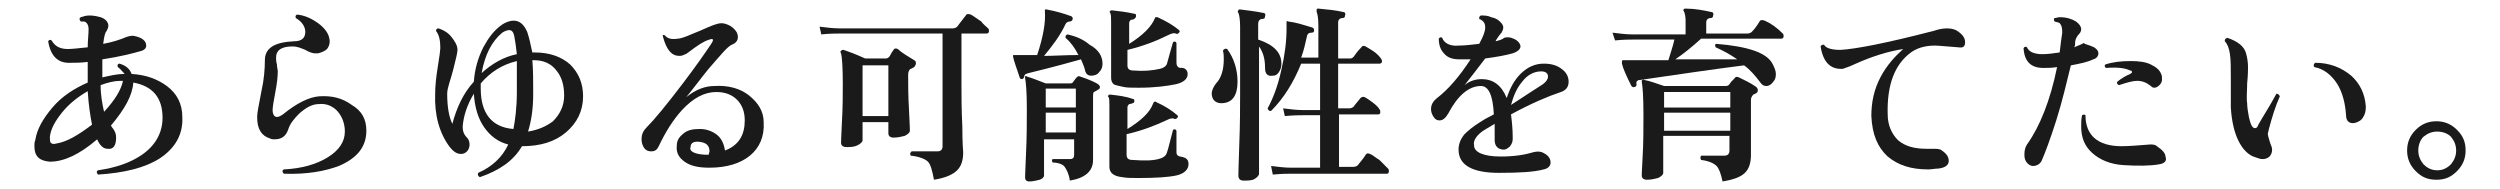 <?xml version="1.0" encoding="utf-8"?>
<!-- Generator: Adobe Illustrator 27.2.0, SVG Export Plug-In . SVG Version: 6.00 Build 0)  -->
<svg version="1.1" id="_レイヤー_2" xmlns="http://www.w3.org/2000/svg" xmlns:xlink="http://www.w3.org/1999/xlink" x="0px"
	 y="0px" viewBox="0 0 290.7 22" style="enable-background:new 0 0 290.7 22;" xml:space="preserve">
<style type="text/css">
	.st0{fill:#1A1A1A;}
</style>
<g id="_レイヤー_1-2">
	<path class="st0" d="M21.2,13.6c0.1,2-0.8,3.6-2.6,4.8c-1.7,1.1-4.1,1.7-7.2,1.9c-0.2-0.2-0.2-0.4,0-0.5c2.1-0.3,3.8-0.9,5.1-1.8
		c1.6-1.1,2.4-2.6,2.4-4.3c0-2.4-1.2-3.7-3.4-4.1c-0.1,1.5-1,3.1-2.6,5c0.1,0.2,0.3,0.4,0.4,0.6c0.1,0.2,0.2,0.4,0.2,0.8
		c0,0.9-0.3,1.4-1,1.3c-0.5,0-0.9-0.4-1.2-1.1c-2.1,1.8-3.9,2.6-5.5,2.6C4.5,18.7,4,18.1,4,17c0-0.2,0-0.5,0.1-0.7
		c0.2-1.3,0.9-2.5,2-3.8c1.1-1.3,2.5-2.2,4.1-2.9V8.8c0-0.5,0-1.1,0-1.6C9.4,7.3,8.8,7.3,8.3,7.3C6.8,7.4,5.9,6.6,5.6,4.8
		c0.1-0.2,0.3-0.2,0.4-0.1C6.4,5.4,7,5.7,7.9,5.7c0.5,0,1.3-0.1,2.3-0.2c0-0.8,0.1-1.5,0.1-2.1c0-0.5-0.2-0.8-0.5-0.9
		c-0.1,0-0.3,0-0.4,0C9.2,2.3,9.2,2.1,9.4,2c0.3-0.1,0.6-0.2,1-0.2c0.5,0,0.9,0.1,1.3,0.2c0.6,0.2,0.9,0.6,0.9,1
		c0,0.2-0.1,0.4-0.2,0.6c-0.2,0.2-0.3,0.7-0.4,1.5c1.1-0.2,2-0.5,2.7-0.8c0.3-0.1,0.7-0.2,1-0.1c0.9,0.2,1.3,0.6,1.3,1.1
		c0,0.3-0.2,0.5-0.5,0.6c-1,0.3-2.6,0.7-4.6,1c0,0.7,0,1.4,0,1.9V9c0.9-0.2,1.7-0.4,2.5-0.4h0.1C14.2,8.3,14,8,13.7,7.8
		c-0.1-0.2,0-0.4,0.2-0.4c0.7,0.2,1.2,0.6,1.4,1.2c1.7,0.1,3,0.6,4.1,1.4C20.6,10.9,21.2,12.1,21.2,13.6L21.2,13.6z M10.7,14.5
		c-0.2-1-0.4-2.3-0.5-3.9c-1.2,0.7-2.2,1.5-3,2.5S5.9,15,5.8,15.9c0,0.3,0,0.6,0.1,0.7c0.1,0.1,0.3,0.2,0.6,0.1
		C7.8,16.5,9.1,15.7,10.7,14.5L10.7,14.5z M14.3,9.4h-0.3c-0.7,0-1.5,0.2-2.3,0.5c0,1.2,0.2,2.2,0.4,3.1
		C13.4,11.6,14.1,10.4,14.3,9.4z"/>
	<path class="st0" d="M42.6,15.2c0,1.9-1.1,3.2-3.2,4.1c-1.6,0.6-3.7,1-6.4,0.9c-0.2-0.2-0.2-0.4,0-0.5c2.1-0.1,3.8-0.6,5.1-1.4
		c1.3-0.8,2-1.8,2-3c0-0.9-0.3-1.7-0.8-2.3S38,12,37.1,12.1c-0.8,0-1.5,0.4-2.3,1.1c-0.6,0.6-1.1,1.2-1.3,1.9
		c-0.3,0.8-0.8,1.1-1.6,1.1c-0.2,0-0.3,0-0.5-0.1c-1-0.3-1.5-1.1-1.5-2.5c0-0.5,0.2-1.4,0.5-3C30.7,9.3,30.8,8,30.8,7
		c0-1.4,1.1-2.1,3.4-2.2c0.9,0,1.3-0.4,1.3-1.1c0-0.6-0.4-1.2-1.1-1.6c-0.1-0.2,0-0.4,0.2-0.4c0.9,0.1,1.7,0.5,2.4,1
		c0.8,0.6,1.2,1.2,1.3,1.8c0.1,0.4,0,0.8-0.2,1.1S37.4,6.1,37,6.2c-0.1,0-0.2,0-0.4,0c-0.2,0-0.6-0.1-1.1-0.4
		c-0.5-0.2-0.9-0.4-1.5-0.4c-1.2,0-1.9,0.4-1.9,1.3c0,0.2,0,0.4,0.1,0.8c0,0.3,0.1,0.6,0.1,0.8c0,0.6-0.1,1.5-0.3,2.5
		c-0.2,1-0.3,1.7-0.3,2c0,0.5,0.2,0.8,0.5,0.8c0.2,0,0.4-0.1,0.7-0.3c1.6-1.3,3-2,4.2-2.1c1.5-0.1,2.7,0.2,3.8,1
		C42.1,12.9,42.6,13.9,42.6,15.2L42.6,15.2z"/>
	<path class="st0" d="M67.8,11.2c0,1.7-0.7,3.1-2,4.2c-1.3,1.1-3,1.6-5.1,1.6c-1,1.7-2.6,2.8-4.9,3.6c-0.2-0.1-0.3-0.3-0.2-0.5
		c1.6-0.7,2.8-1.8,3.5-3.3c-1.2-0.3-2.1-1-2.8-2s-1.1-2.3-1.2-3.9c-0.8,1.3-1.2,2.6-1.3,3.8c0,0.5,0.1,0.9,0.5,1.3
		c0.2,0.2,0.3,0.5,0.3,0.8c0,0.3-0.1,0.6-0.3,0.8c-0.2,0.2-0.4,0.3-0.7,0.3c-0.5,0-0.9-0.3-1.3-0.8c-1.2-1.6-1.8-3.7-1.7-6.2
		c0-0.8,0.1-1.9,0.3-3.1s0.3-2,0.3-2.2c0-0.8-0.1-1.5-0.5-2c0-0.2,0.1-0.3,0.3-0.3c0.6,0.2,1.1,0.5,1.5,1c0.4,0.5,0.7,1,0.7,1.5
		c0,0.3-0.2,1.1-0.5,2.3S52,10.2,52,10.9c0,1.5,0.2,2.7,0.6,3.5c0.5-1.9,1.3-3.6,2.5-4.9c0.1-1.5,0.5-2.8,1.1-4
		c0.6-1.1,1.2-1.9,2-2.5c0.5-0.4,1.1-0.6,1.5-0.6c0.7,0,1.2,0.4,1.6,1.3c0.2,0.6,0.4,1.4,0.6,2.4h0.3c1.7,0,3.1,0.5,4.1,1.4
		C67.3,8.5,67.8,9.7,67.8,11.2L67.8,11.2z M60.1,10.7c0-1.4,0-2.6,0-3.6c-1.7,0.4-3.1,1.3-4.2,2.6c0,0.2,0,0.4,0,0.6
		c0,2.9,1.3,4.5,3.8,4.7C59.9,14,60.1,12.5,60.1,10.7L60.1,10.7z M60.1,6.3c-0.1-0.9-0.2-1.6-0.3-2.1c-0.1-0.5-0.3-0.7-0.6-0.7
		c-0.2,0-0.5,0.1-0.8,0.3c-1.2,1-2,2.5-2.4,4.7C57.2,7.4,58.6,6.6,60.1,6.3L60.1,6.3z M65.6,11.1c0-1.2-0.3-2.2-0.9-2.9
		c-0.6-0.8-1.5-1.2-2.6-1.2c0.1,0,0,0-0.2,0c0.1,1.1,0.1,2.4,0.1,3.9c0,1.7-0.2,3.1-0.6,4.4c1.2-0.2,2.1-0.6,2.9-1.2
		C65.2,13.2,65.6,12.2,65.6,11.1L65.6,11.1z"/>
	<path class="st0" d="M88.8,14.2c0.1,1.7-0.5,3-1.6,3.9c-1.1,0.9-2.7,1.4-4.7,1.4c-1.3,0-2.2-0.2-2.9-0.7c-0.7-0.5-1-1.1-0.9-1.9
		c0-0.6,0.3-1,0.8-1.4s1.1-0.5,1.9-0.5c0.8,0,1.5,0.3,2,0.7c0.5,0.4,0.8,1.1,0.9,1.8c1.6-0.6,2.3-1.8,2.3-3.5c0-1-0.3-1.8-0.9-2.4
		c-0.6-0.6-1.4-0.9-2.4-0.9c-1.4,0-2.7,0.7-4,2.1c-1,1.1-1.9,2.5-2.7,4.2c-0.2,0.4-0.4,0.6-0.9,0.6c-0.3,0-0.6-0.1-0.8-0.4
		c-0.2-0.3-0.3-0.6-0.3-1c0-0.6,0.2-1,0.6-1.4c0.9-0.9,2.3-2.6,4.2-5.1C81,7.6,82.1,6,82.7,5.1c0.1-0.2,0.2-0.3,0.2-0.4
		c0-0.2-0.1-0.2-0.4-0.1c-0.7,0.2-1.4,0.7-2.2,1.3c-0.3,0.2-0.5,0.4-0.6,0.4c-0.2,0.1-0.4,0.2-0.7,0.2c-0.9,0-1.5-0.7-1.9-2.2
		C77,4.1,77.1,4,77.3,4.1c0.3,0.4,0.8,0.5,1.5,0.4c0.3,0,0.9-0.2,1.8-0.6c0.8-0.3,1.6-0.7,2.4-1c0.3-0.1,0.6-0.2,0.9-0.2
		c0.3,0,0.6,0.1,1,0.3c0.6,0.4,0.9,0.8,0.9,1.3c0,0.4-0.2,0.7-0.7,0.9c-0.5,0.2-1.3,1.2-2.7,2.8c-0.9,1.1-1.7,2.2-2.6,3.3
		c1.1-0.9,2.2-1.3,3.3-1.3c1.6-0.1,3,0.3,4,1.1S88.8,12.9,88.8,14.2L88.8,14.2z M82.4,18c0-0.1,0.1-0.3,0.1-0.4c0-0.7-0.4-1-1.1-1.1
		c-0.7-0.1-1.1,0.1-1.1,0.6C80.1,17.6,80.8,18,82.4,18L82.4,18z"/>
	<path class="st0" d="M114.9,3.3c0.1,0.1,0.1,0.2,0.1,0.3c0,0.2-0.1,0.3-0.3,0.3h-2.9v6.2c0,1.1,0,2.6,0.1,4.6c0,2,0.1,3,0.1,3
		c0,0.9-0.2,1.6-0.7,2.1c-0.5,0.5-1.4,0.9-2.7,1.1c-0.2-1.1-0.4-1.8-0.7-2.1c-0.3-0.3-1-0.6-2-0.7c-0.1-0.2-0.1-0.3,0.1-0.5
		c1,0,2,0,3,0c0.4,0,0.6-0.2,0.6-0.6V3.9h-12c-0.4,0-1.1,0-2.1,0.1l-0.2-0.9c0.8,0.1,1.6,0.2,2.3,0.2h13.2c0.2,0,0.4-0.1,0.5-0.2
		c0.3-0.4,0.6-0.8,1-1.3c0.1-0.2,0.3-0.2,0.6-0.1c0.2,0.1,0.6,0.4,1.2,0.8C114.3,2.8,114.7,3.1,114.9,3.3z M106.3,7
		c0.2,0.1,0.2,0.2,0.2,0.4c0,0.1-0.1,0.3-0.2,0.4c-0.2,0.1-0.3,0.2-0.4,0.2c-0.2,0.1-0.3,0.4-0.3,0.7c0,1.1,0,2.4,0.1,4.1
		c0.1,1.7,0.1,2.5,0.1,2.4c0,0.2-0.2,0.4-0.6,0.6c-0.4,0.1-0.8,0.2-1.3,0.2c-0.4,0-0.6-0.2-0.6-0.5v-1.3h-3v2.1
		c0,0.2-0.2,0.4-0.6,0.6s-0.8,0.2-1.3,0.2c-0.4,0-0.6-0.2-0.6-0.5c0,0.1,0-0.6,0.1-2.4S98,11,98,9.7c0-2-0.1-3.1-0.2-3.5
		c-0.1-0.1-0.1-0.2,0-0.3c0.1-0.1,0.2-0.1,0.3-0.1c0.6,0.2,1.4,0.5,2.5,1h2.4c0.2,0,0.3-0.1,0.4-0.2c0.1-0.1,0.2-0.4,0.5-0.8
		c0.1-0.2,0.3-0.2,0.5-0.1C104.8,6.1,105.5,6.5,106.3,7L106.3,7z M103.3,13.6V7.6h-3v5.9H103.3z"/>
	<path class="st0" d="M128.2,7.4c0,0.4-0.1,0.7-0.4,1c-0.2,0.3-0.6,0.4-0.9,0.4c-0.4,0-0.6-0.2-0.7-0.5c-0.1-0.5-0.3-0.9-0.5-1.4
		c-3.2,0.9-5.3,1.4-6.1,1.6c-0.4,0.1-0.5,0.2-0.5,0.4c0,0.1-0.1,0.2-0.2,0.3c-0.1,0-0.2,0-0.3-0.1c-0.4-1.2-0.7-2-0.8-2.5
		c0-0.1,0-0.2,0-0.2c0,0,0.1,0,0.2,0c0.2,0,0.3,0,0.6,0c0.5,0,1.2,0,2,0c0.7-2.1,1-3.8,0.9-5.1c0-0.1,0-0.2,0-0.2c0,0,0.1,0,0.2,0
		c1.1,0.2,2.1,0.5,2.9,0.8c0.1,0.1,0.2,0.2,0.1,0.4c0,0.1-0.2,0.2-0.3,0.2c-0.2,0-0.4,0.1-0.5,0.3c-0.6,1.3-1.5,2.5-2.5,3.7
		c1.1,0,2.4-0.1,4-0.1c-0.4-0.8-0.9-1.5-1.5-2c0-0.2,0-0.3,0.2-0.4c1,0.2,1.9,0.6,2.6,1.2C127.8,5.8,128.2,6.6,128.2,7.4L128.2,7.4z
		 M127.7,9.8c0.1,0.1,0.2,0.2,0.2,0.3c0,0.2-0.1,0.3-0.2,0.3c-0.1,0.1-0.3,0.2-0.5,0.3c-0.1,0.1-0.1,0.3-0.1,0.5c0,1.4,0,2.9,0,4.8
		c0,1.8,0,2.7,0,2.6c0,1.3-0.9,2.1-2.7,2.4c-0.1-0.8-0.4-1.3-0.6-1.6s-0.8-0.5-1.4-0.5c-0.1-0.2-0.1-0.3,0-0.4c0.6,0,1.3,0,2,0
		c0.4,0,0.5-0.2,0.5-0.5v-1.8h-3.5v4.2c0,0.2-0.2,0.4-0.5,0.5c-0.4,0.1-0.8,0.2-1.2,0.2c-0.4,0-0.5-0.2-0.5-0.5c0,0.2,0-0.6,0.1-2.6
		s0.1-3.7,0.1-5.4c0-1.9-0.1-3-0.2-3.5c0-0.1,0-0.2,0-0.2c0.1-0.1,0.1-0.1,0.2,0c0.7,0.2,1.4,0.5,2.2,0.8h2.9c0.1,0,0.3-0.1,0.3-0.2
		c0.1-0.1,0.2-0.3,0.4-0.5c0.1-0.1,0.2-0.2,0.4-0.1C126.8,9.3,127.4,9.6,127.7,9.8L127.7,9.8z M125.1,10.3h-3.5v2.2h3.5V10.3z
		 M125.1,13.1h-3.5v2.3h3.5V13.1z M138.1,8.6c0,0.6-0.5,1-1.4,1.2c-1,0.2-2.4,0.4-4.3,0.4c-0.8,0-1.4,0-1.8-0.1
		c-0.5-0.1-0.9-0.2-1.1-0.3c-0.2-0.2-0.3-0.4-0.3-0.8V2.6c0-0.5,0-0.9-0.1-1.1c-0.1-0.1-0.1-0.2,0-0.2c0-0.1,0.1-0.1,0.2-0.1
		c0.9,0.1,1.7,0.2,2.6,0.4c0.2,0,0.2,0.1,0.2,0.3c0,0.1-0.1,0.2-0.2,0.3c-0.2,0.1-0.3,0.1-0.4,0.1c-0.1,0.1-0.2,0.2-0.2,0.4v2.4
		c1.6-1,2.6-2,3-3c0-0.1,0.1-0.1,0.1-0.1c0.1,0,0.1,0,0.2,0c1.1,0.5,1.9,1,2.5,1.5c0.1,0.1,0.1,0.2,0,0.3c-0.1,0.1-0.2,0.2-0.4,0.1
		c-0.2-0.1-0.5,0-0.9,0.2c-1.4,0.7-3,1.3-4.7,1.7v1.8c0,0.4,0.2,0.6,0.7,0.6c1.2,0.1,2.2,0,3.1-0.2c0.4-0.1,0.7-0.3,0.8-0.6
		c0.2-0.7,0.4-1.5,0.7-2.5c0.2-0.1,0.3-0.1,0.4,0.1v2.3c0,0.3,0.1,0.5,0.4,0.6C137.8,7.8,138.1,8.2,138.1,8.6L138.1,8.6z
		 M138.2,19.1c0,0.6-0.5,1.1-1.4,1.3c-0.9,0.2-2.4,0.3-4.4,0.3c-0.8,0-1.4,0-1.9-0.1c-1-0.1-1.5-0.5-1.5-1.2v-7.1c0-0.5,0-0.9-0.1-1
		c-0.1-0.1-0.1-0.2,0-0.2c0-0.1,0.1-0.1,0.2-0.1c0.9,0.1,1.8,0.2,2.6,0.5c0.2,0,0.2,0.1,0.2,0.3c0,0.1-0.1,0.2-0.2,0.2
		c-0.2,0.1-0.4,0.1-0.4,0.1c-0.1,0.1-0.2,0.2-0.2,0.4V15c1.6-1,2.6-1.9,3-3c0-0.1,0.1-0.1,0.2-0.2c0,0,0.1,0,0.2,0.1
		c0.9,0.4,1.7,0.9,2.4,1.5c0.1,0.1,0.1,0.2,0,0.3c-0.1,0.1-0.2,0.2-0.4,0.1c-0.2-0.1-0.5,0-0.9,0.2c-1.3,0.6-2.8,1.2-4.6,1.6V18
		c0,0.4,0.2,0.6,0.7,0.6c1.4,0.1,2.5,0.1,3.3-0.2c0.3-0.1,0.6-0.3,0.7-0.7c0.1-0.2,0.3-1.1,0.7-2.6c0.2-0.1,0.3-0.1,0.4,0.1
		c0,1.4,0,2.3,0,2.5c0,0.3,0.1,0.4,0.4,0.5C138,18.3,138.2,18.6,138.2,19.1L138.2,19.1z"/>
	<path class="st0" d="M142.7,5.7c0.8,1.1,1.2,2.4,1.2,3.8c0,1.6-0.6,2.5-1.9,2.5c-0.3,0-0.6-0.1-0.8-0.3c-0.2-0.2-0.3-0.5-0.3-0.8
		c0-0.4,0.2-0.8,0.5-1.2c0.6-0.6,0.9-1.6,0.9-2.8c0-0.3,0-0.7-0.1-1C142.3,5.7,142.5,5.6,142.7,5.7L142.7,5.7z M149,7.4
		c0,0.4-0.1,0.7-0.3,1c-0.2,0.3-0.4,0.4-0.7,0.4c-0.6,0.1-0.9-0.2-0.9-0.9c0-1-0.2-1.8-0.7-2.5l0,14.8c0,0.2-0.2,0.4-0.5,0.6
		c-0.3,0.2-0.8,0.2-1.3,0.2c-0.4,0-0.6-0.2-0.6-0.6c0,0.2,0-1,0.1-3.5c0.1-2.5,0.1-4.6,0.1-6V3.1c0-0.8-0.1-1.4-0.2-1.6
		c-0.1-0.1-0.1-0.2,0-0.3c0-0.1,0.1-0.1,0.2-0.1c0.8,0.1,1.7,0.2,2.7,0.4c0.2,0,0.3,0.2,0.2,0.4c0,0.2-0.1,0.3-0.3,0.3
		c-0.3,0-0.5,0.2-0.5,0.6v1.8C148.1,5.2,149,6.1,149,7.4L149,7.4z M161.4,19.6c0.1,0.1,0.1,0.2,0.1,0.3c0,0.2-0.1,0.3-0.2,0.3h-11.2
		c-0.4,0-1,0-2.1,0.1l-0.2-1c0.8,0.1,1.6,0.2,2.3,0.2h3.4v-6.1h-2c-0.4,0-1.1,0-2.1,0.1l-0.2-0.9c0.8,0.1,1.6,0.2,2.3,0.2h2V7.4
		h-2.2c-0.9,2.2-2,4-3.5,5.5c-0.2,0-0.3,0-0.4-0.3c0.6-1.1,1.2-2.6,1.6-4.5c0.4-1.7,0.6-3.3,0.6-4.8c0-0.2,0-0.4,0-0.6
		c0-0.1,0-0.2,0-0.2s0.1-0.1,0.2,0c0.9,0.1,1.8,0.4,2.8,0.7c0.2,0.1,0.2,0.2,0.2,0.4c0,0.1-0.1,0.2-0.3,0.2c-0.3,0-0.4,0.1-0.5,0.3
		c-0.2,0.9-0.4,1.8-0.7,2.6h2V3c0-0.9-0.1-1.4-0.2-1.6c0-0.1,0-0.2,0-0.3c0-0.1,0.1-0.1,0.2-0.1c1.1,0.1,2.1,0.2,2.9,0.4
		c0.2,0,0.3,0.2,0.2,0.4c0,0.2-0.1,0.3-0.3,0.3c-0.3,0-0.5,0.2-0.5,0.5v4.2h1.4c0.2,0,0.3-0.1,0.4-0.2c0.2-0.3,0.5-0.7,0.9-1.1
		c0.1-0.2,0.3-0.2,0.5-0.1c0.3,0.2,0.7,0.4,1.1,0.7c0.5,0.4,0.8,0.8,0.8,1c0,0.2-0.1,0.3-0.3,0.3h-4.8v5.2h1.3
		c0.2,0,0.4-0.1,0.5-0.2c0.2-0.3,0.5-0.6,0.8-1c0.1-0.1,0.3-0.2,0.5-0.1c0.2,0.1,0.5,0.3,0.9,0.6s0.7,0.6,0.8,0.8
		c0.1,0.1,0.1,0.2,0.1,0.4c0,0.1-0.1,0.2-0.2,0.2h-4.6v6.1h1.7c0.2,0,0.4-0.1,0.5-0.2c0.2-0.3,0.6-0.7,0.9-1.2
		c0.1-0.2,0.3-0.2,0.5-0.1c0.3,0.1,0.6,0.4,1.1,0.7C160.9,19.1,161.2,19.4,161.4,19.6L161.4,19.6z"/>
	<path class="st0" d="M181.5,10.7c-1.5,0.5-3.4,1.3-5.8,2.6c0.1,0.8,0.2,1.7,0.2,2.8c0,0.4-0.1,0.6-0.3,0.9
		c-0.2,0.2-0.5,0.4-0.7,0.4c-0.7,0-1.1-0.4-1.1-1.1c0-0.1,0-0.3,0-0.8c0-0.4,0-0.8,0-1.1c-0.8,0.5-1.4,0.8-1.6,1
		c-0.6,0.5-0.9,1-0.8,1.5c0,0.8,1.1,1.3,3.1,1.3c1.6,0,2.8-0.2,3.8-0.5c0.4-0.1,0.7-0.1,1,0c0.7,0.3,1,0.7,1,1.2
		c0,0.4-0.3,0.7-0.8,0.8c-1.1,0.3-2.8,0.4-5.2,0.4c-3.1,0-4.7-0.9-4.7-2.7c0-0.6,0.2-1.2,0.7-1.8c0.4-0.4,1-0.9,1.8-1.4
		c0.3-0.2,0.8-0.5,1.6-0.9c-0.1-2.2-0.6-3.3-1.5-3.3c-1.4,0-2.7,1.1-3.8,3.2c-0.3,0.5-0.6,0.8-1,0.8c-0.3,0-0.5-0.1-0.7-0.4
		c-0.2-0.3-0.3-0.6-0.3-0.9c0-0.5,0.2-0.9,0.7-1.3c1.3-1,2.6-2.5,3.9-4.5c-0.5,0-0.9,0-1.3,0c-0.8,0-1.4-0.2-1.8-0.7
		c-0.4-0.4-0.6-1-0.6-1.7c0.1-0.2,0.3-0.2,0.4-0.1c0.2,0.6,0.9,1,1.9,0.9c0.7,0,1.5-0.1,2.4-0.2c0.5-0.9,0.7-1.5,0.7-1.9
		c0-0.5-0.2-0.8-0.7-1C172,2,172,1.9,172.2,1.8c0.4,0,0.8,0,1.2,0.2c0.5,0.1,0.8,0.3,1,0.5c0.2,0.2,0.4,0.4,0.4,0.7
		c0,0.2-0.1,0.4-0.2,0.6c-0.2,0.2-0.4,0.5-0.6,0.8l-0.1,0.2c0.4-0.1,0.8-0.2,1-0.4c0.3-0.1,0.7-0.1,1.1,0.1c0.5,0.2,0.8,0.6,0.8,0.9
		s-0.3,0.6-0.9,0.8c-0.7,0.2-1.7,0.4-3.2,0.6C171.8,8,171,9,170.3,9.9c0.6-0.5,1.3-0.7,2-0.7c1.3,0,2.3,0.7,2.9,2.2
		c0.4-1.2,0.9-2.1,1.6-2.8c0.8-0.8,1.7-1.2,2.7-1.2c0.9,0,1.6,0.2,2.2,0.7c0.5,0.4,0.7,0.9,0.7,1.4
		C182.4,10.1,182.1,10.5,181.5,10.7L181.5,10.7z M179.4,9.8c0.4-0.3,0.6-0.6,0.6-0.9c0-0.4-0.3-0.6-0.8-0.6c-0.8,0-1.6,0.4-2.2,1.2
		c-0.6,0.7-1,1.6-1.3,2.7C177.4,11.1,178.6,10.3,179.4,9.8L179.4,9.8z"/>
	<path class="st0" d="M207.3,3.9c0.1,0.1,0.1,0.2,0.1,0.3c0,0.2-0.1,0.3-0.3,0.3h-9.3c-1.1,1-2.1,1.8-3,2.4c3.1,0,5.5,0,7.2,0
		c-0.7-0.5-1.6-1-2.5-1.4c-0.1-0.2-0.1-0.4,0.1-0.4c3.6,0.3,5.8,1,6.5,2.3c0.2,0.4,0.4,0.8,0.4,1.2c0,0.4-0.1,0.7-0.3,0.9
		c-0.2,0.3-0.5,0.5-0.8,0.5c-0.3,0-0.5-0.1-0.7-0.4c-0.6-0.8-1.2-1.5-1.9-2c-3.2,0.4-7.3,1-12.1,1.7c-0.3,0-0.5,0.2-0.4,0.5
		c0,0.2-0.1,0.3-0.2,0.3c-0.2,0.1-0.3,0-0.4-0.1c-0.6-1.2-1-2.1-1.1-2.6c0-0.1,0-0.2,0-0.3c0-0.1,0.1-0.1,0.2-0.1c0.3,0,0.6,0,0.8,0
		h4.4c0.2-0.7,0.5-1.5,0.7-2.4h-4.8c-0.4,0-1.1,0-2.1,0.1l-0.3-0.9c0.8,0.1,1.6,0.2,2.3,0.2h6.2V2.4c0-0.5-0.1-0.9-0.2-1.1
		c-0.1-0.1-0.1-0.2,0-0.2c0-0.1,0.1-0.1,0.2-0.1c1.1,0,2.1,0.2,3,0.4c0.2,0,0.3,0.2,0.2,0.4c0,0.2-0.1,0.3-0.3,0.3
		c-0.3,0-0.5,0.2-0.5,0.5v1.3h4.8c0.2,0,0.4-0.1,0.5-0.2c0.3-0.3,0.6-0.7,0.9-1.2c0.1-0.2,0.3-0.2,0.6-0.1
		C205.9,2.7,206.6,3.2,207.3,3.9L207.3,3.9z M204.2,10.1c0.1,0.1,0.2,0.2,0.2,0.4c0,0.2-0.1,0.3-0.3,0.4c-0.2,0.1-0.3,0.1-0.3,0.2
		c-0.1,0.1-0.2,0.3-0.2,0.5v1.3c0,0.5,0,1.4,0,2.8c0,1.4,0,2.2,0,2.3c0,0.9-0.2,1.6-0.7,2.1c-0.5,0.5-1.4,0.8-2.6,1
		c-0.2-0.9-0.4-1.5-0.7-1.8c-0.3-0.3-0.9-0.6-1.8-0.7c-0.1-0.2-0.1-0.3,0-0.5c0.9,0,1.8,0,2.7,0c0.4,0,0.6-0.2,0.6-0.6v-1.7h-7.7
		v4.3c0,0.2-0.2,0.4-0.6,0.6c-0.4,0.1-0.8,0.2-1.3,0.2c-0.4,0-0.6-0.2-0.6-0.5c0,0.2,0-0.5,0.1-2.1c0.1-1.6,0.1-3.3,0.1-5
		c0-2.1-0.1-3.3-0.2-3.8c0-0.1,0-0.2,0.1-0.2c0.1,0,0.1-0.1,0.2,0c0.6,0.1,1.4,0.4,2.3,0.7h7.2c0.2,0,0.3-0.1,0.4-0.2
		c0.1-0.2,0.3-0.4,0.6-0.7c0.1-0.2,0.3-0.2,0.5-0.1C202.8,9.3,203.5,9.6,204.2,10.1L204.2,10.1z M201.2,12.5v-1.8h-7.7v1.8H201.2z
		 M201.2,15.2v-2.1h-7.7v2.1H201.2z"/>
	<path class="st0" d="M227.7,5.5c-1.4-0.1-2.3-0.2-2.7-0.2c-1.2,0-2.1,0.3-2.8,0.8c-1.9,1.4-2.8,3.8-2.7,7.2c0,1.3,0.5,2.3,1.2,3
		c0.8,0.7,1.9,1,3.3,1c0.2,0,0.4,0,0.7,0c0.5,0,0.9,0,1.1,0.2c0.6,0.4,0.8,0.8,0.8,1.2c0,0.5-0.4,0.8-1.2,0.9
		c-0.4,0-0.8,0.1-1.2,0.1c-2,0-3.5-0.5-4.7-1.5c-1.2-1.1-1.8-2.6-1.9-4.7c0-1.6,0.3-3.1,1.1-4.6c0.7-1.3,1.6-2.3,2.6-3.2
		c-1.9,0.3-3.7,0.9-5.5,1.7c-0.4,0.2-0.9,0.4-1.5,0.6c-1.4,0.1-2.3-0.7-2.6-2.6c0.1-0.2,0.2-0.2,0.4-0.2c0.2,0.4,0.9,0.6,1.9,0.6
		c1.8-0.1,5.4-0.8,10.8-2.2c0.6-0.2,1.1-0.3,1.6-0.3c0.5,0,0.9,0.1,1.2,0.3c0.6,0.4,0.9,0.8,0.9,1.3S228.3,5.6,227.7,5.5L227.7,5.5z
		"/>
	<path class="st0" d="M243.5,5.5c0.3,0.2,0.5,0.4,0.5,0.7c0,0.3-0.2,0.6-0.6,0.7c-0.6,0.3-1.5,0.5-2.6,0.7c-0.5,2-1,4.2-1.7,6.4
		s-1.3,3.8-1.7,4.7c-0.2,0.4-0.6,0.6-1,0.6c-0.3,0-0.6-0.2-0.8-0.5c-0.2-0.3-0.2-0.6-0.2-0.9c0-0.4,0.1-0.8,0.3-1.1
		c1.5-2.1,2.7-5.1,3.5-9c-0.6,0.1-1.1,0.1-1.6,0.1c-1.4,0-2.2-0.7-2.3-2.3c0.1-0.2,0.3-0.2,0.4-0.1c0.2,0.5,0.8,0.8,1.8,0.8
		c0.6,0,1.3-0.1,2-0.2c0.1-0.9,0.2-1.7,0.3-2.3c0-0.6-0.1-0.9-0.3-1.1c-0.1-0.1-0.3-0.1-0.6-0.2c-0.1-0.2-0.1-0.3,0-0.4
		c0.2,0,0.4-0.1,0.6-0.1c0.8,0,1.4,0.2,1.9,0.5c0.4,0.3,0.6,0.6,0.6,0.9c0,0.2-0.1,0.4-0.2,0.5c-0.3,0.3-0.5,0.7-0.5,1
		c0,0.2,0,0.4-0.1,0.6c0.4-0.2,0.8-0.3,1.1-0.5C242.5,5.2,242.9,5.2,243.5,5.5L243.5,5.5z M251.1,19.1c-1.1,0.2-2.5,0.2-4.2,0.1
		c-1.5-0.1-2.7-0.6-3.6-1.4s-1.3-1.8-1.3-3.1c0-0.4,0-0.8,0.1-1.3c0.2-0.1,0.3-0.1,0.4,0c0,2.3,1.4,3.6,4.2,3.6c0.9,0,2-0.1,3.3-0.2
		c0.3,0,0.6,0,0.8,0.2c0.6,0.4,1,0.8,1,1.2C252,18.7,251.7,19,251.1,19.1L251.1,19.1z M251.3,8.6c0.1,0.2,0.1,0.4,0.1,0.6
		c0,0.3-0.1,0.5-0.3,0.7c-0.2,0.2-0.4,0.3-0.6,0.3c-0.2,0-0.3-0.1-0.4-0.2c-0.5-0.4-1-0.6-1.6-0.6c-0.5,0-1.2,0.2-2.1,0.5
		c-0.2-0.1-0.3-0.2-0.2-0.4c0.5-0.4,1-0.7,1.5-0.9c0.1-0.1,0.2-0.1,0.2-0.2c0-0.1,0-0.2-0.2-0.2c-0.6-0.3-1.5-0.4-2.8-0.3
		c-0.2-0.1-0.2-0.3-0.1-0.4c0.9-0.3,1.9-0.4,3-0.4c0.9,0,1.7,0.1,2.3,0.4S251.1,8.1,251.3,8.6L251.3,8.6z"/>
	<path class="st0" d="M265.1,11.2c-0.5,1.1-0.9,2.4-1.3,3.9c0,0.2-0.1,0.3-0.1,0.5c0,0.1,0.1,0.5,0.3,1.1c0.1,0.2,0.2,0.5,0.2,0.7
		c0,0.3-0.1,0.6-0.3,0.8s-0.5,0.3-0.8,0.3c-0.3,0-0.5-0.1-0.8-0.2c-0.8-0.2-1.5-0.9-2-1.9c-0.5-1-0.8-2.3-0.9-3.9V9.1
		c0-1.2,0-2.1-0.1-2.8c-0.1-0.7-0.3-1.2-0.6-1.5c0-0.2,0-0.3,0.3-0.4c1.2,0.4,2,1,2.2,1.9c0.1,0.4,0.2,0.9,0.2,1.5
		c0,0.3,0,0.9-0.1,1.9c0,0.9-0.1,1.7,0,2.3c0,0.5,0.1,1,0.2,1.6c0.2,0.9,0.4,1.3,0.7,1.3c0.2,0,0.3-0.1,0.4-0.4
		c0.5-0.9,1.3-2.1,2.1-3.6C264.9,10.9,265,11,265.1,11.2L265.1,11.2z M275.1,12.4c0,0.5-0.1,0.9-0.3,1.2c-0.2,0.4-0.6,0.6-1,0.7
		c-0.6,0.1-1-0.2-1-0.9c-0.1-1.4-0.4-2.6-1-3.6c-0.7-1.1-1.6-1.8-2.7-2c-0.1-0.2-0.1-0.3,0.1-0.5c1.6,0,3,0.5,4.2,1.5
		C274.4,9.7,275,10.9,275.1,12.4L275.1,12.4z"/>
	<path class="st0" d="M286.7,17.5c0,0.9-0.3,1.7-1,2.4c-0.7,0.7-1.4,1-2.4,1s-1.7-0.3-2.4-1s-1-1.5-1-2.4s0.3-1.7,1-2.4
		c0.7-0.7,1.5-1,2.4-1s1.7,0.3,2.4,1C286.4,15.8,286.7,16.5,286.7,17.5z M285.6,17.5c0-0.6-0.2-1.1-0.6-1.6c-0.4-0.4-1-0.6-1.6-0.6
		c-0.6,0-1.1,0.2-1.6,0.6c-0.4,0.4-0.6,1-0.6,1.6c0,0.6,0.2,1.1,0.6,1.6c0.4,0.4,0.9,0.7,1.6,0.7c0.6,0,1.1-0.2,1.6-0.7
		C285.4,18.6,285.6,18.1,285.6,17.5z"/>
</g>
</svg>
